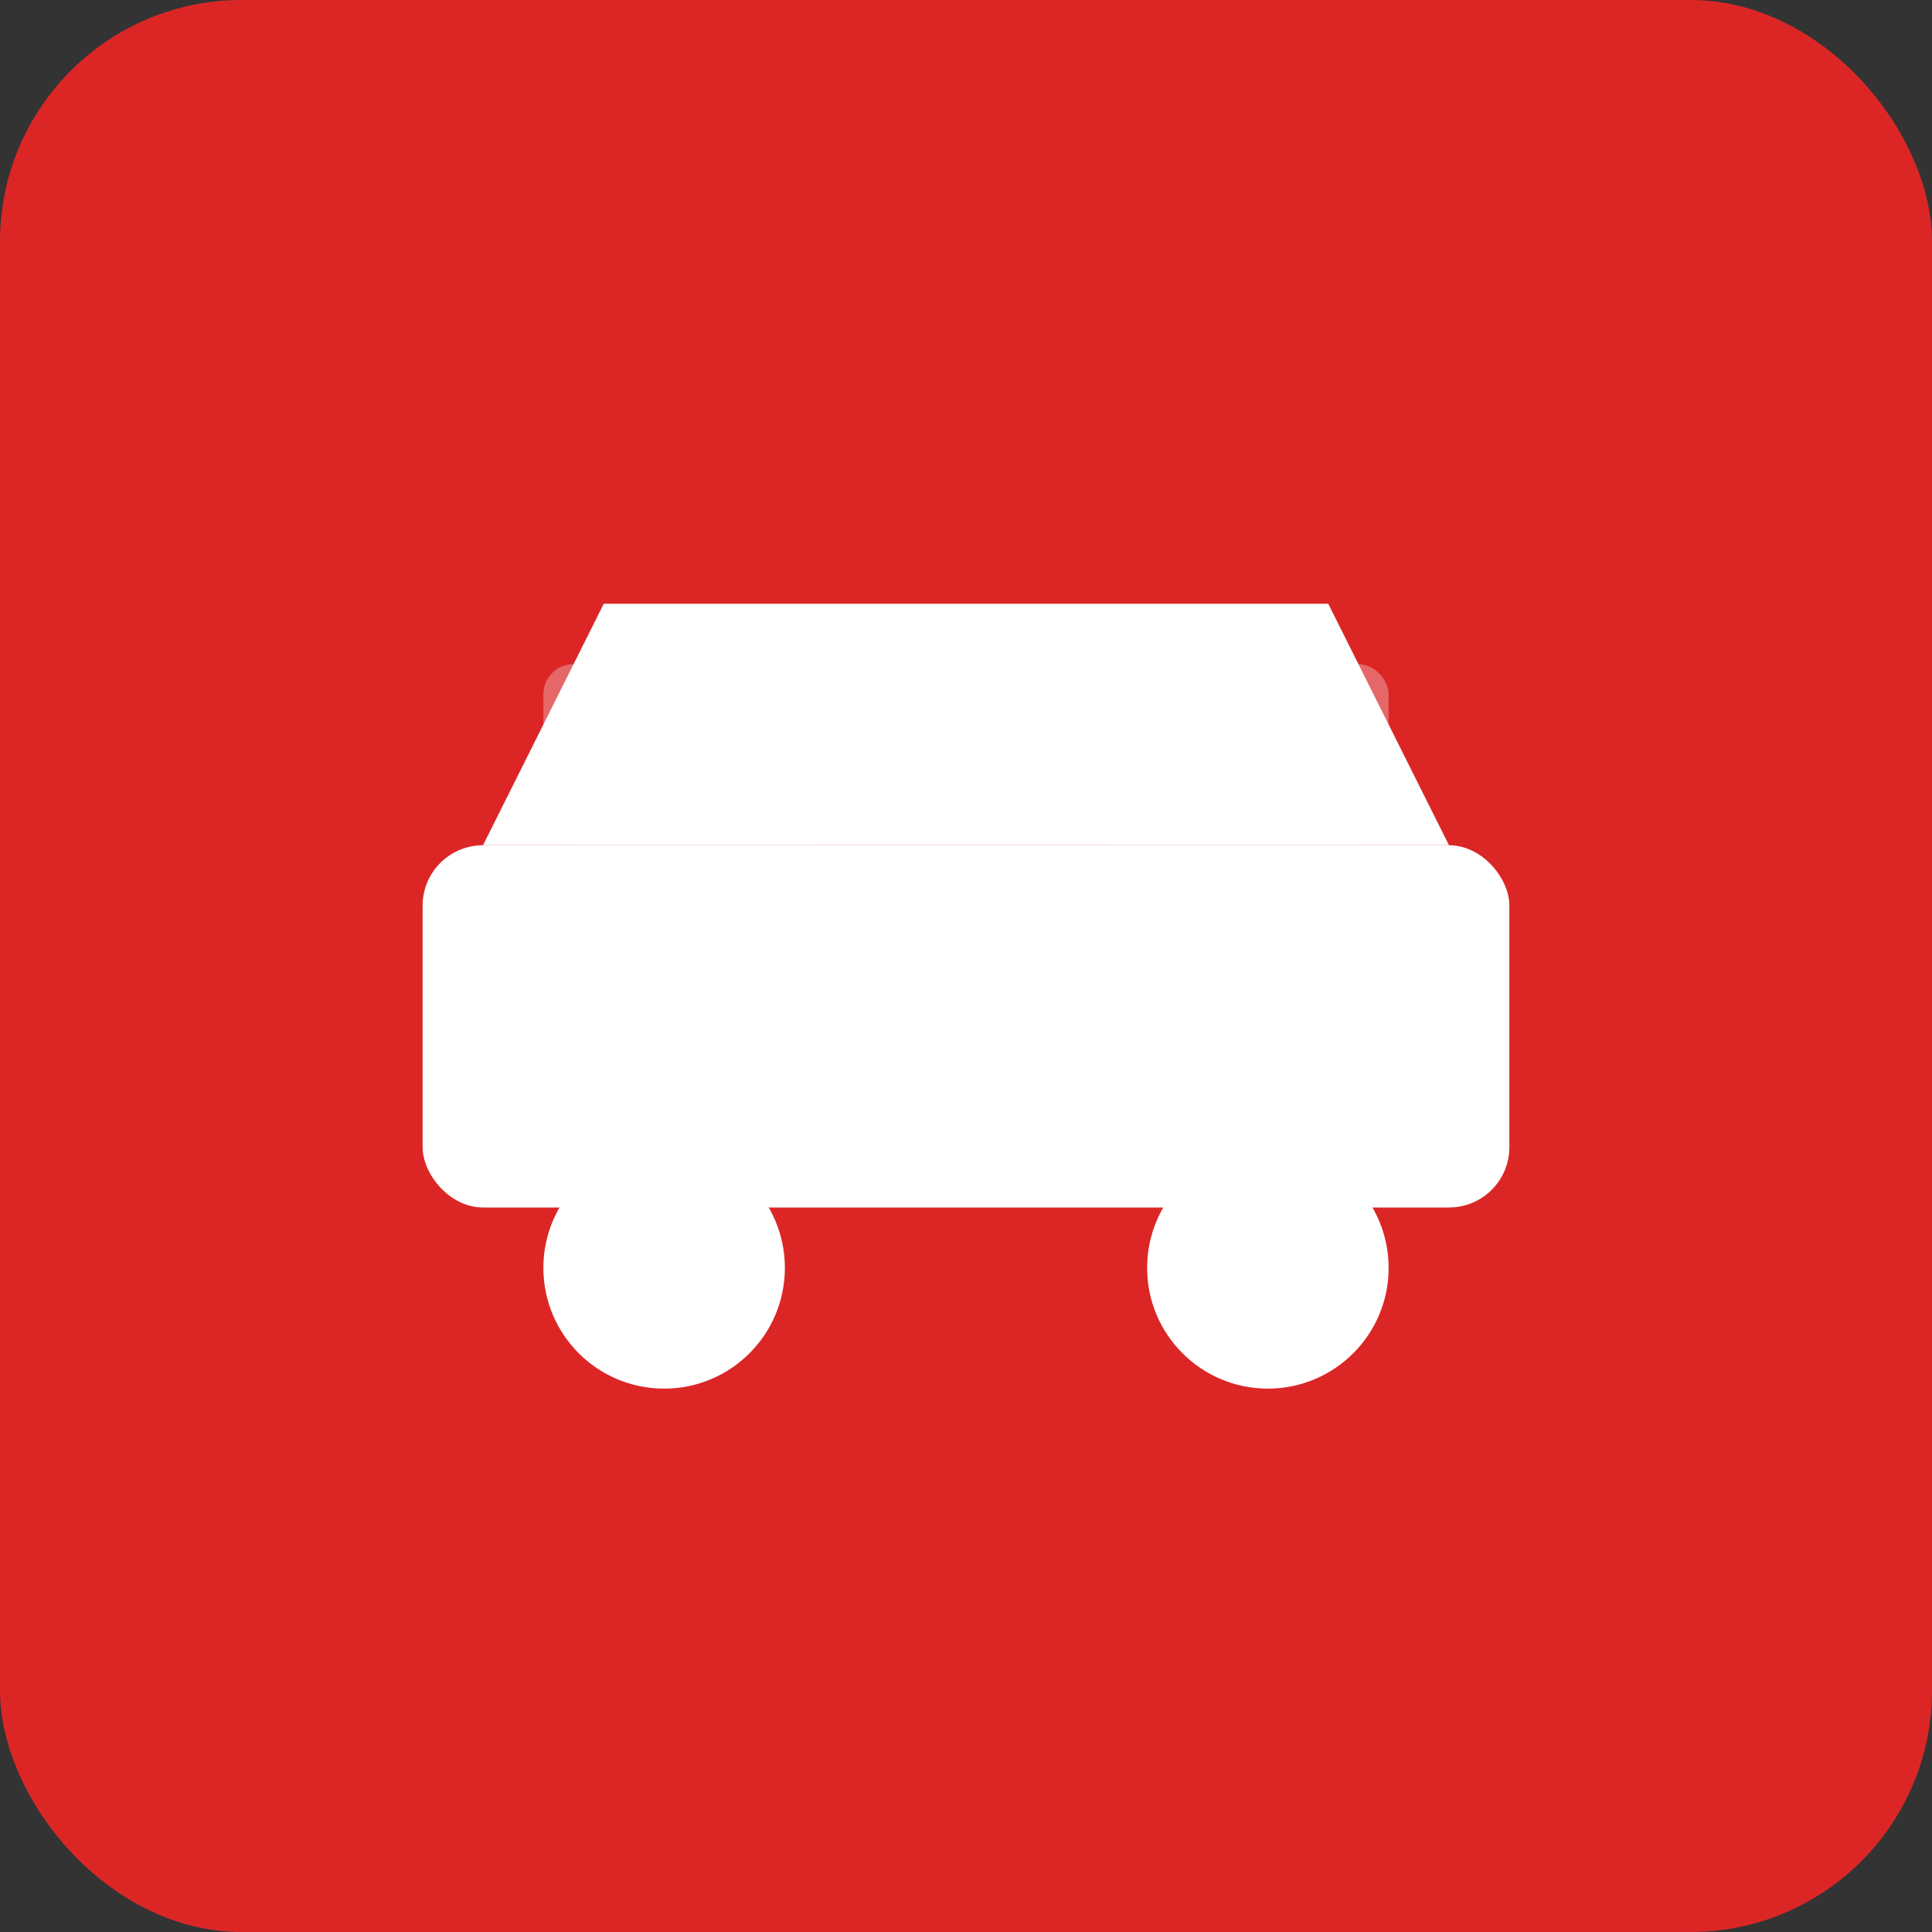 <svg xmlns="http://www.w3.org/2000/svg" viewBox="0 0 64 64" fill="none">
  <rect x="0" y="0" width="64" height="64" fill="#333333" stroke="none"/>
  <rect width="64" height="64" fill="#dc2626" rx="8"/>
  <g fill="white">
    <!-- Car body -->
    <path d="M16 28h32l-4-8h-24l-4 8z"/>
    <rect x="14" y="28" width="36" height="12" rx="2"/>
    <!-- Wheels -->
    <circle cx="22" cy="42" r="4"/>
    <circle cx="42" cy="42" r="4"/>
    <!-- Windows -->
    <rect x="18" y="22" width="10" height="6" rx="1" opacity="0.3"/>
    <rect x="36" y="22" width="10" height="6" rx="1" opacity="0.3"/>
  </g>
</svg>
